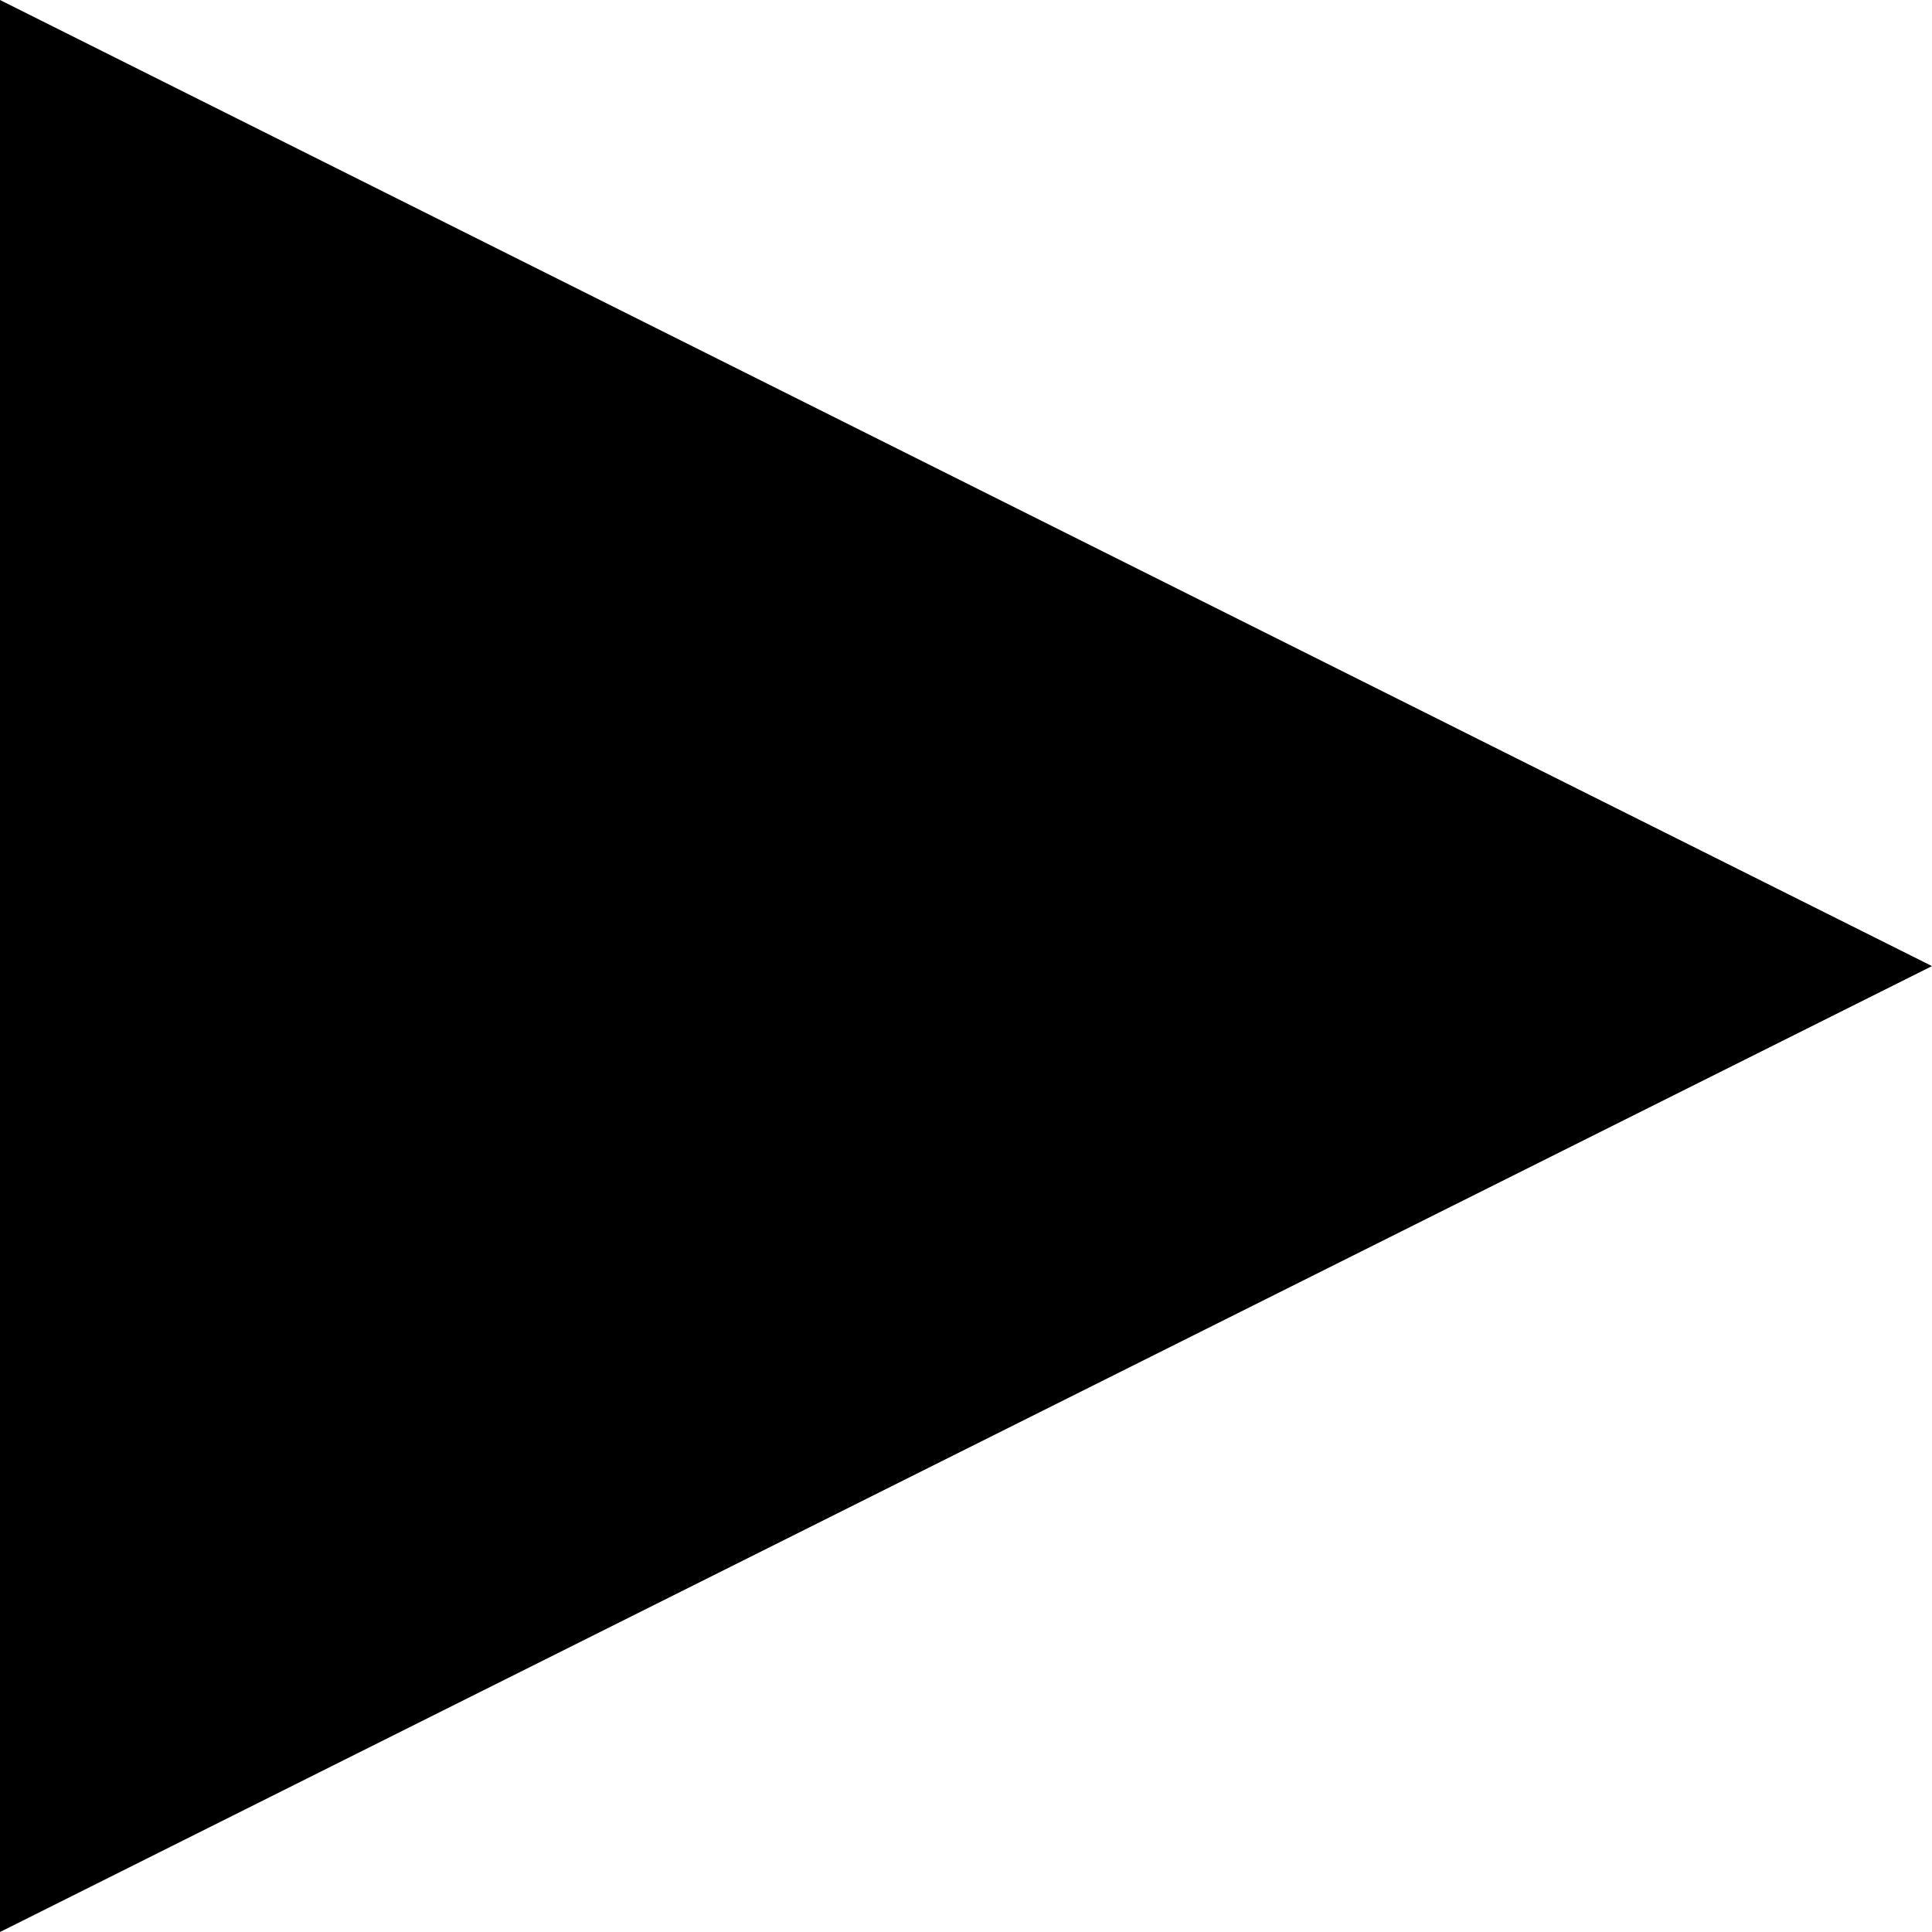 <?xml version="1.0" encoding="utf-8"?>
<!-- Generator: Adobe Illustrator 27.9.0, SVG Export Plug-In . SVG Version: 6.00 Build 0)  -->
<svg version="1.1" id="Layer_1" xmlns="http://www.w3.org/2000/svg" xmlns:xlink="http://www.w3.org/1999/xlink" x="0px" y="0px"
	 viewBox="0 0 945.1 945.1" style="enable-background:new 0 0 945.1 945.1;" xml:space="preserve">
<polygon points="0,0 945.1,472.6 0,945.1 "/>
</svg>

